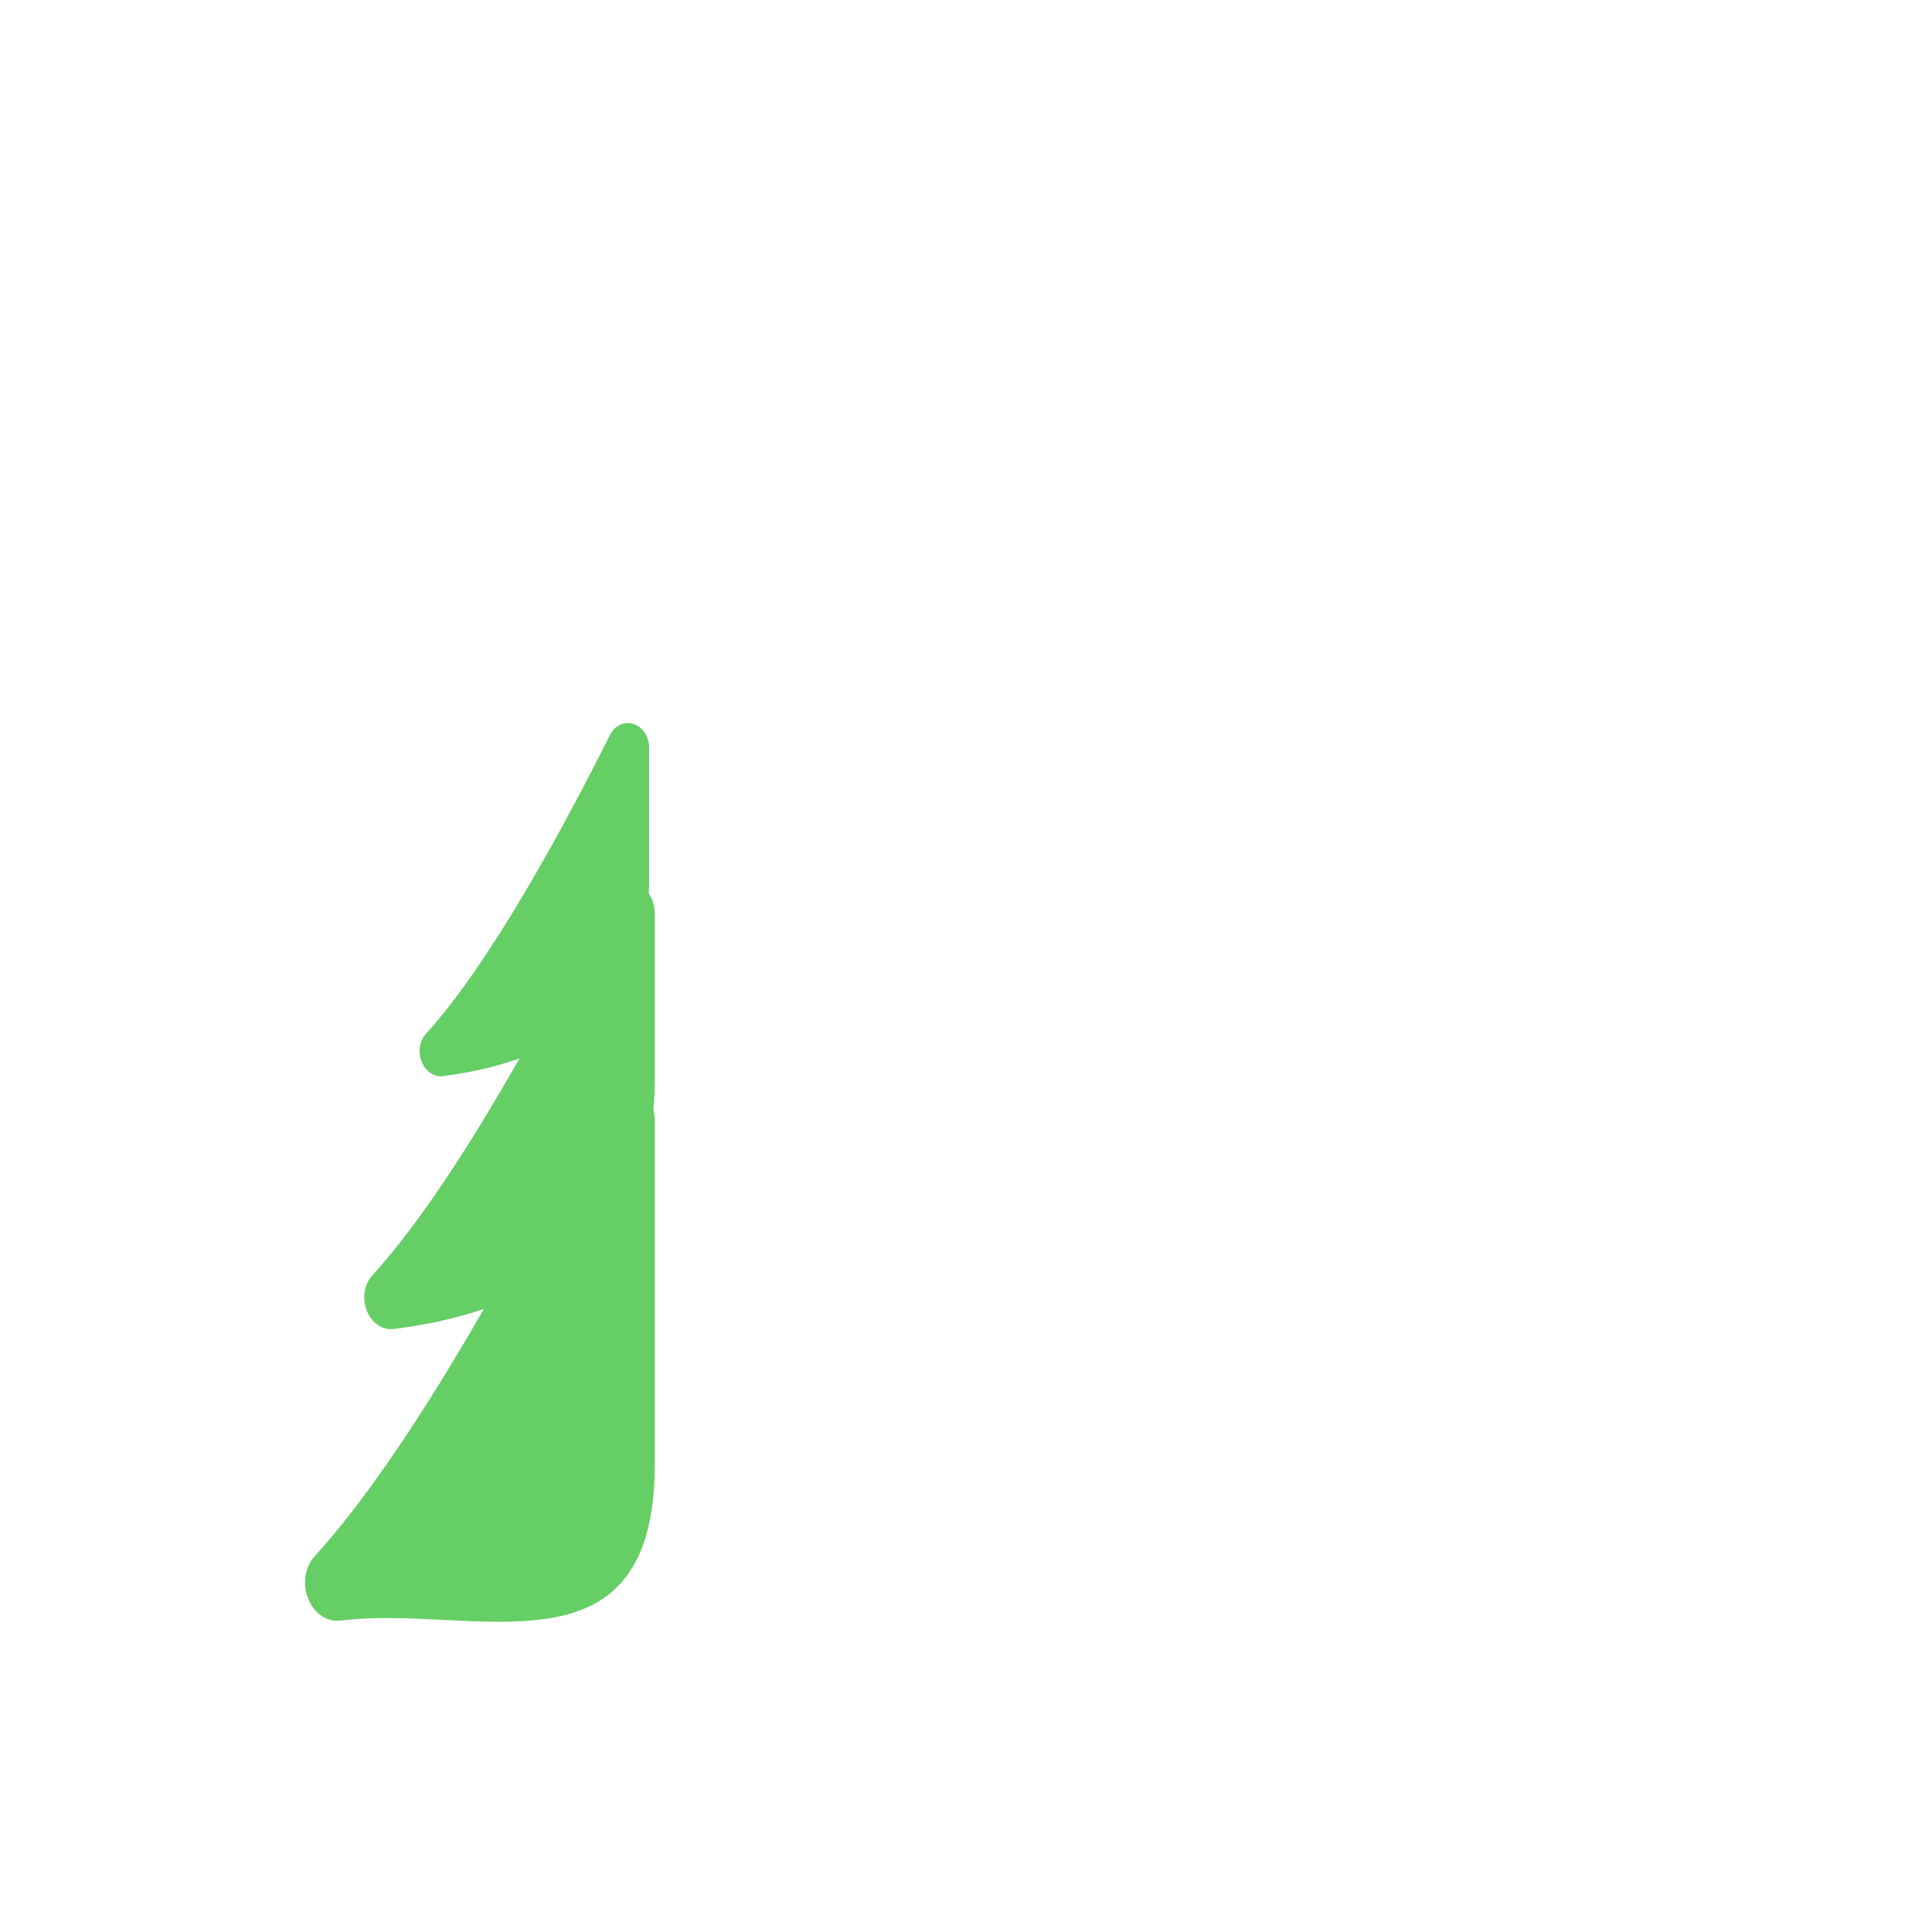 <svg xmlns="http://www.w3.org/2000/svg" viewBox="0 0 512 512" enable-background="new 0 0 512 512"><path fill="#65CE65" d="M173.527 242.16c0-2.17-.623-3.983-1.608-5.36.068-1.214.108-2.452.108-3.726V198.24c0-6.726-7.542-9.128-10.444-3.333-11.766 23.493-31.487 60.154-48.622 78.963-3.935 4.32-.802 11.976 4.55 11.296 6.328-.804 13.336-2.23 20.162-4.677-12.296 21.622-26.165 43.408-38.908 57.395-4.98 5.467-1.015 15.16 5.76 14.298 7.452-.947 15.65-2.573 23.713-5.29-14.26 24.784-30.1 49.332-44.706 65.365-5.995 6.58-1.22 18.247 6.932 17.21 34.785-4.42 83.06 16.868 83.06-41.44v-91c0-1.085-.134-2.09-.37-3.02.24-2.485.37-5.066.37-7.76v-44.09z"/></svg>